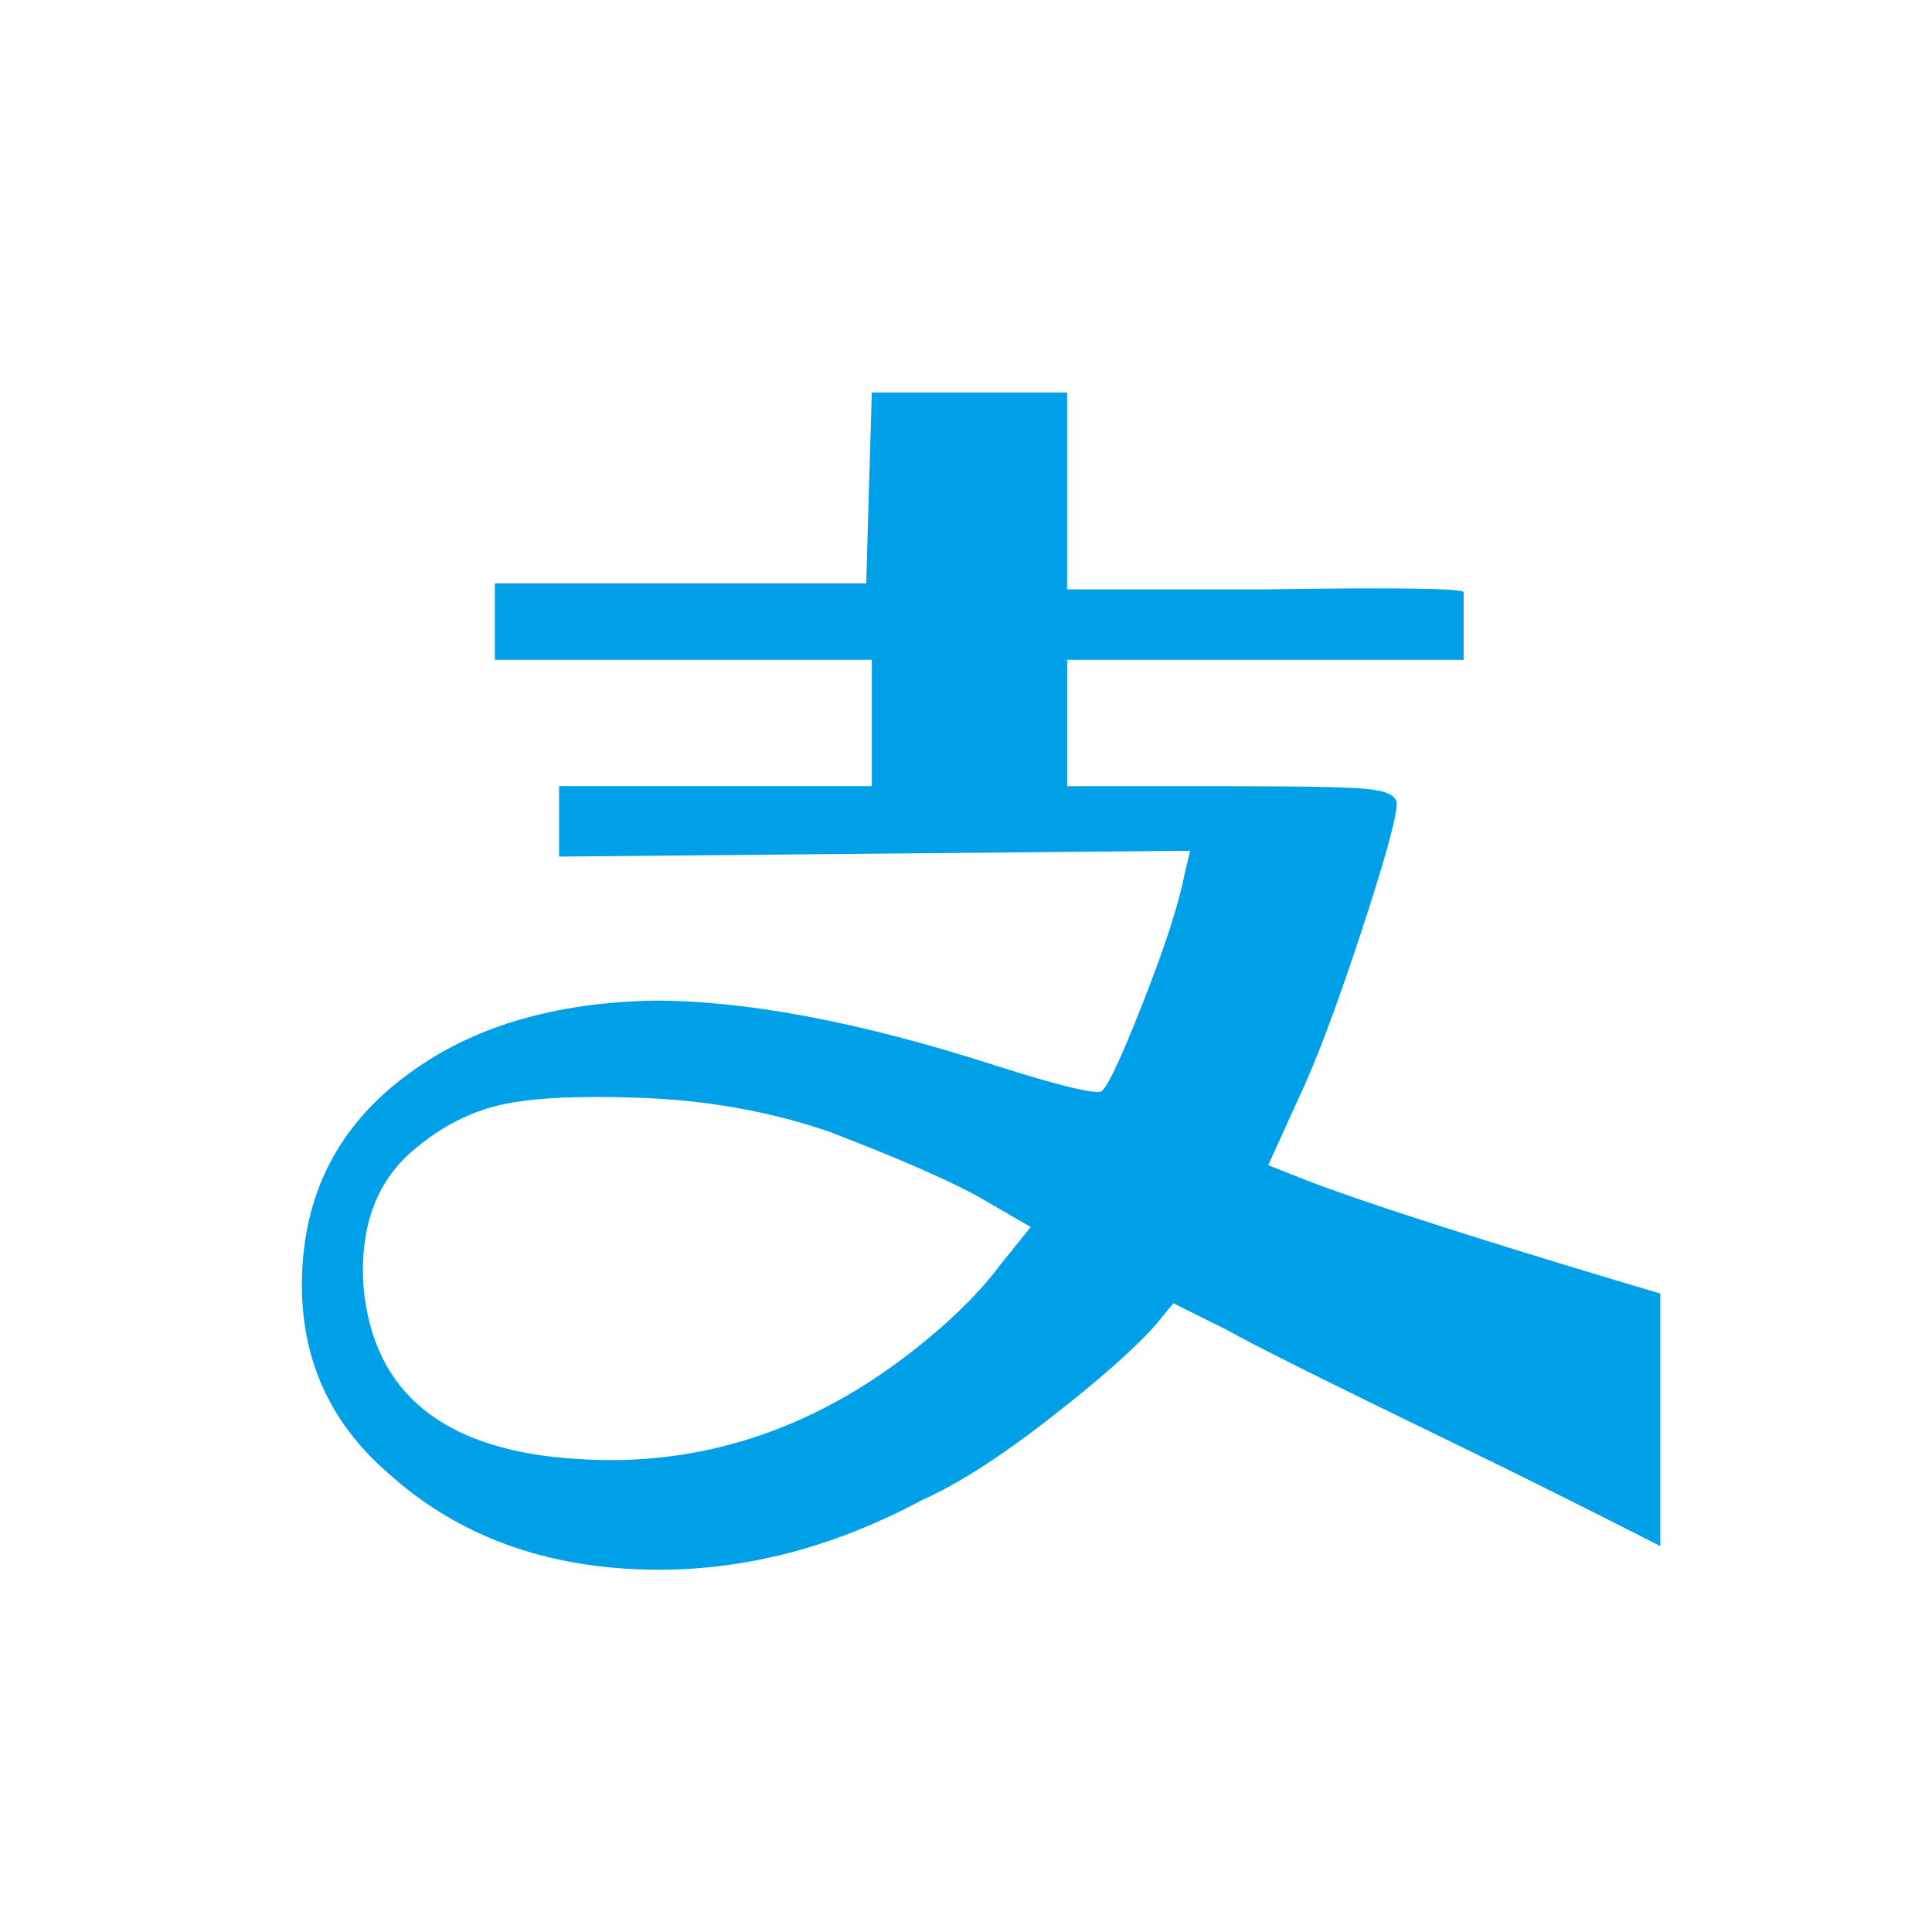 <?xml version="1.0" encoding="UTF-8"?>
<svg width="64px" height="64px" viewBox="0 0 64 64" version="1.1" xmlns="http://www.w3.org/2000/svg" xmlns:xlink="http://www.w3.org/1999/xlink">
    <!-- Generator: Sketch 48.1 (47250) - http://www.bohemiancoding.com/sketch -->
    <title>1</title>
    <desc>Created with Sketch.</desc>
    <defs>
        <rect id="path-1" x="365" y="434" width="100" height="100" rx="20"></rect>
        <filter x="-18.0%" y="-18.0%" width="136.0%" height="136.0%" filterUnits="objectBoundingBox" id="filter-2">
            <feOffset dx="0" dy="0" in="SourceAlpha" result="shadowOffsetOuter1"></feOffset>
            <feGaussianBlur stdDeviation="6" in="shadowOffsetOuter1" result="shadowBlurOuter1"></feGaussianBlur>
            <feColorMatrix values="0 0 0 0 0.824   0 0 0 0 0.842   0 0 0 0 0.847  0 0 0 0.311 0" type="matrix" in="shadowBlurOuter1"></feColorMatrix>
        </filter>
    </defs>
    <g id="支付场景页/手机App支付" stroke="none" stroke-width="1" fill="none" fill-rule="evenodd" transform="translate(-383, -452)">
        <polygon id="Rectangle" fill="#F5F7F8" points="1440 378 1440 823 0 823 0 378"></polygon>
        <g id="Rectangle-2">
            <use fill="black" fill-opacity="1" filter="url(#filter-2)" xlink:href="#path-1"></use>
            <use fill="#FFFFFF" fill-rule="evenodd" xlink:href="#path-1"></use>
        </g>
        <g id="alipay-orig" transform="translate(393, 465)" fill="#00A0E9" fill-rule="nonzero">
            <path d="M18.874,0.001 L25.349,0.001 L25.349,6.523 L31.917,6.523 C36.295,6.457 38.485,6.491 38.485,6.62 L38.485,8.858 L25.351,8.858 L25.351,13.044 L30.808,13.044 C33.212,13.044 34.724,13.076 35.34,13.141 C35.957,13.206 36.266,13.368 36.266,13.628 C36.266,14.082 35.866,15.526 35.064,17.959 C34.261,20.391 33.583,22.192 33.028,23.36 L32.011,25.598 L32.752,25.89 C35.711,27.123 45,29.849 45,29.849 L45,38.219 C45,38.219 41.879,36.611 37.932,34.697 C33.985,32.783 31.549,31.566 30.625,31.047 L28.868,30.172 L28.313,30.853 C27.635,31.631 26.463,32.67 24.799,33.967 C23.134,35.264 21.716,36.173 20.544,36.691 C17.399,38.379 14.209,39.14 10.971,38.979 C7.734,38.818 5.036,37.762 2.877,35.816 C0.842,34.064 -0.113,31.826 0.011,29.1 C0.134,26.374 1.306,24.201 3.525,22.579 C5.622,21.022 8.334,20.21 11.665,20.146 C14.748,20.146 18.509,20.859 22.949,22.287 C24.984,22.936 26.156,23.228 26.463,23.162 C26.649,23.097 27.111,22.124 27.851,20.243 C28.591,18.362 29.053,16.935 29.239,15.96 L29.424,15.182 L8.52,15.376 L8.52,13.041 L18.88,13.041 L18.88,8.855 L6.393,8.855 L6.393,6.325 L18.695,6.325 L18.787,3.114 L18.88,0 L18.874,0.001 Z M17.579,24.528 C15.544,23.815 13.355,23.425 11.011,23.36 C9.038,23.295 7.559,23.376 6.571,23.604 C5.584,23.832 4.66,24.301 3.796,25.016 C2.501,26.054 1.915,27.579 2.039,29.591 C2.346,33.159 4.721,35.073 9.161,35.333 C13.17,35.593 16.87,34.392 20.26,31.733 C21.494,30.76 22.45,29.819 23.127,28.911 L24.144,27.646 L22.294,26.576 C21.185,25.992 19.611,25.311 17.576,24.532 L17.579,24.528 Z" id="Shape"></path>
        </g>
    </g>
</svg>